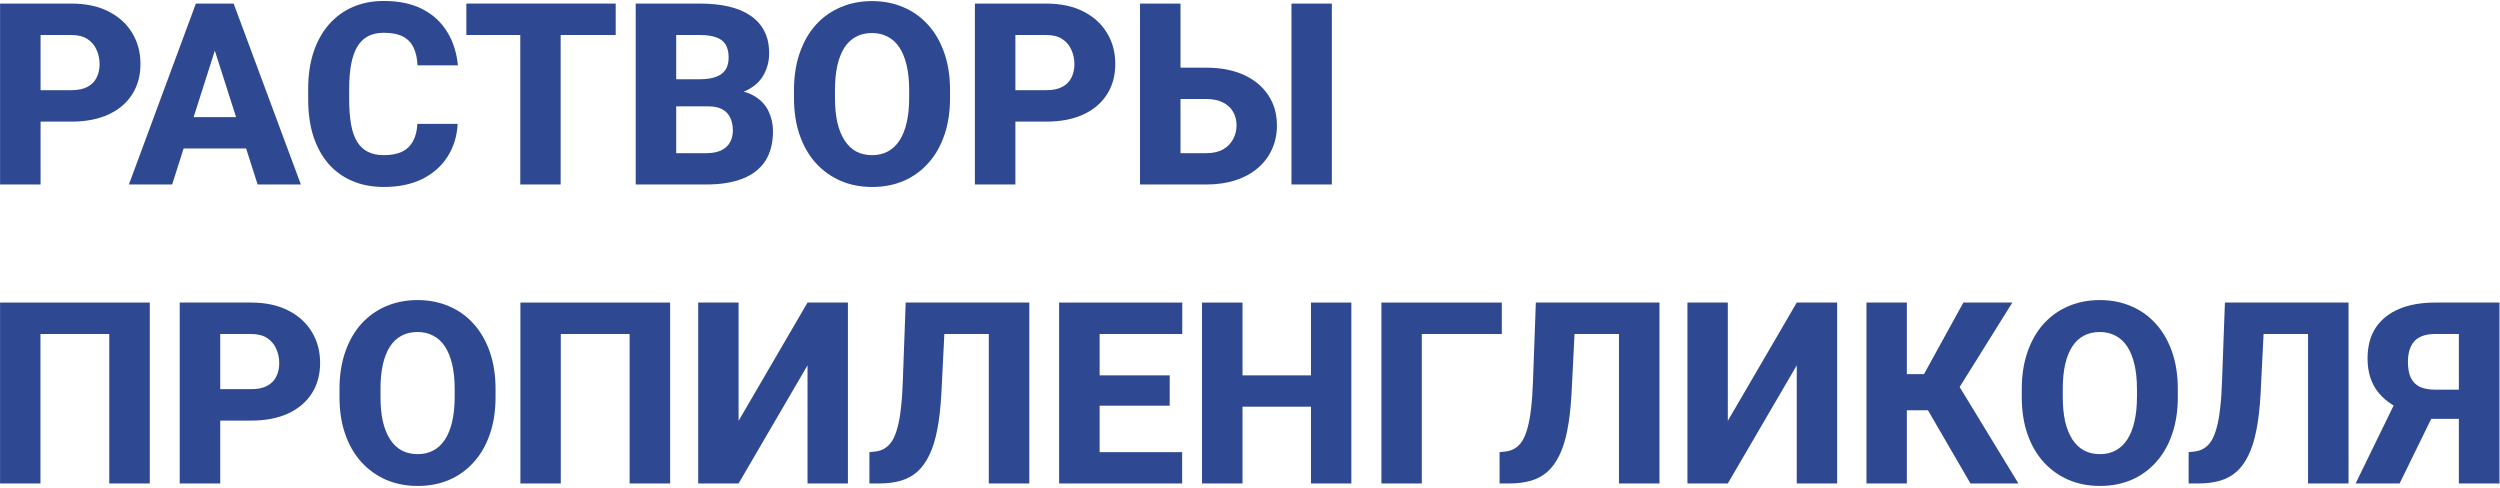 <?xml version="1.0" encoding="UTF-8"?> <svg xmlns="http://www.w3.org/2000/svg" width="1179" height="230" viewBox="0 0 1179 230" fill="none"><path d="M33.664 57.352H12.219V42.527H33.664C36.828 42.527 39.367 42 41.281 40.945C43.234 39.891 44.66 38.445 45.559 36.609C46.496 34.734 46.965 32.625 46.965 30.281C46.965 27.859 46.496 25.613 45.559 23.543C44.66 21.434 43.234 19.734 41.281 18.445C39.367 17.156 36.828 16.512 33.664 16.512H19.133V87H0.031V1.688H33.664C40.461 1.688 46.281 2.918 51.125 5.379C56.008 7.84 59.738 11.219 62.316 15.516C64.934 19.773 66.242 24.656 66.242 30.164C66.242 35.672 64.934 40.457 62.316 44.52C59.738 48.582 56.008 51.746 51.125 54.012C46.281 56.238 40.461 57.352 33.664 57.352Z" fill="#2E4892"></path><path d="M103.215 17.918L81.184 87H60.793L92.375 1.688H105.266L103.215 17.918ZM121.496 87L99.406 17.918L97.121 1.688H110.188L141.887 87H121.496ZM120.559 55.242V70.008H76.086V55.242H120.559Z" fill="#2E4892"></path><path d="M196.848 58.406H215.832C215.52 64.266 213.918 69.441 211.027 73.934C208.176 78.387 204.211 81.883 199.133 84.422C194.055 86.922 188.02 88.172 181.027 88.172C175.441 88.172 170.441 87.215 166.027 85.301C161.613 83.387 157.863 80.652 154.777 77.098C151.73 73.504 149.387 69.188 147.746 64.148C146.145 59.07 145.344 53.348 145.344 46.98V41.766C145.344 35.398 146.184 29.676 147.863 24.598C149.543 19.52 151.945 15.184 155.07 11.59C158.195 7.996 161.945 5.242 166.32 3.328C170.695 1.414 175.578 0.457 180.969 0.457C188.234 0.457 194.367 1.766 199.367 4.383C204.367 7 208.234 10.594 210.969 15.164C213.742 19.734 215.402 24.949 215.949 30.809H196.906C196.75 27.488 196.125 24.695 195.031 22.43C193.938 20.125 192.258 18.387 189.992 17.215C187.727 16.043 184.719 15.457 180.969 15.457C178.234 15.457 175.832 15.965 173.762 16.98C171.73 17.996 170.031 19.578 168.664 21.727C167.336 23.875 166.34 26.609 165.676 29.93C165.012 33.211 164.68 37.117 164.68 41.648V46.98C164.68 51.473 164.973 55.359 165.559 58.641C166.145 61.922 167.082 64.637 168.371 66.785C169.699 68.934 171.398 70.535 173.469 71.59C175.539 72.644 178.059 73.172 181.027 73.172C184.426 73.172 187.258 72.644 189.523 71.59C191.789 70.496 193.527 68.856 194.738 66.668C195.949 64.481 196.652 61.727 196.848 58.406Z" fill="#2E4892"></path><path d="M264.406 1.688V87H245.363V1.688H264.406ZM290.363 1.688V16.512H219.934V1.688H290.363Z" fill="#2E4892"></path><path d="M333.898 50.145H311.984L311.867 37.371H329.973C333.176 37.371 335.773 36.98 337.766 36.199C339.797 35.418 341.281 34.285 342.219 32.801C343.156 31.277 343.625 29.402 343.625 27.176C343.625 24.637 343.156 22.586 342.219 21.023C341.281 19.461 339.797 18.328 337.766 17.625C335.773 16.883 333.195 16.512 330.031 16.512H318.898V87H299.797V1.688H330.031C335.148 1.688 339.719 2.156 343.742 3.094C347.766 4.031 351.184 5.477 353.996 7.43C356.848 9.383 359.016 11.824 360.5 14.754C361.984 17.684 362.727 21.141 362.727 25.125C362.727 28.602 361.945 31.844 360.383 34.852C358.859 37.859 356.398 40.301 353 42.176C349.602 44.051 345.051 45.066 339.348 45.223L333.898 50.145ZM333.137 87H307.121L314.035 72.234H333.137C336.066 72.234 338.449 71.766 340.285 70.828C342.121 69.891 343.469 68.621 344.328 67.019C345.188 65.418 345.617 63.621 345.617 61.629C345.617 59.285 345.207 57.254 344.387 55.535C343.605 53.816 342.355 52.488 340.637 51.551C338.957 50.613 336.711 50.145 333.898 50.145H316.789L316.906 37.371H337.824L342.277 42.41C347.707 42.293 352.043 43.172 355.285 45.047C358.566 46.883 360.93 49.305 362.375 52.312C363.82 55.32 364.543 58.504 364.543 61.863C364.543 67.41 363.352 72.059 360.969 75.809C358.586 79.519 355.051 82.312 350.363 84.188C345.715 86.062 339.973 87 333.137 87Z" fill="#2E4892"></path><path d="M448.039 42.469V46.277C448.039 52.762 447.141 58.582 445.344 63.738C443.586 68.894 441.066 73.289 437.785 76.922C434.543 80.555 430.676 83.348 426.184 85.301C421.73 87.215 416.789 88.172 411.359 88.172C405.93 88.172 400.969 87.215 396.477 85.301C391.984 83.348 388.078 80.555 384.758 76.922C381.477 73.289 378.938 68.894 377.141 63.738C375.344 58.582 374.445 52.762 374.445 46.277V42.469C374.445 35.984 375.344 30.164 377.141 25.008C378.938 19.812 381.457 15.398 384.699 11.766C387.98 8.133 391.867 5.359 396.359 3.445C400.852 1.492 405.812 0.516 411.242 0.516C416.672 0.516 421.633 1.492 426.125 3.445C430.617 5.359 434.484 8.133 437.727 11.766C441.008 15.398 443.547 19.812 445.344 25.008C447.141 30.164 448.039 35.984 448.039 42.469ZM428.762 46.277V42.352C428.762 38.016 428.371 34.188 427.59 30.867C426.809 27.508 425.676 24.695 424.191 22.43C422.707 20.164 420.871 18.465 418.684 17.332C416.496 16.16 414.016 15.574 411.242 15.574C408.352 15.574 405.832 16.16 403.684 17.332C401.535 18.465 399.719 20.164 398.234 22.43C396.789 24.695 395.676 27.508 394.895 30.867C394.152 34.188 393.781 38.016 393.781 42.352V46.277C393.781 50.574 394.152 54.402 394.895 57.762C395.676 61.082 396.809 63.895 398.293 66.199C399.777 68.504 401.594 70.242 403.742 71.414C405.93 72.586 408.469 73.172 411.359 73.172C414.133 73.172 416.594 72.586 418.742 71.414C420.93 70.242 422.766 68.504 424.25 66.199C425.734 63.895 426.848 61.082 427.59 57.762C428.371 54.402 428.762 50.574 428.762 46.277Z" fill="#2E4892"></path><path d="M493.391 57.352H471.945V42.527H493.391C496.555 42.527 499.094 42 501.008 40.945C502.961 39.891 504.387 38.445 505.285 36.609C506.223 34.734 506.691 32.625 506.691 30.281C506.691 27.859 506.223 25.613 505.285 23.543C504.387 21.434 502.961 19.734 501.008 18.445C499.094 17.156 496.555 16.512 493.391 16.512H478.859V87H459.758V1.688H493.391C500.188 1.688 506.008 2.918 510.852 5.379C515.734 7.84 519.465 11.219 522.043 15.516C524.66 19.773 525.969 24.656 525.969 30.164C525.969 35.672 524.66 40.457 522.043 44.52C519.465 48.582 515.734 51.746 510.852 54.012C506.008 56.238 500.188 57.352 493.391 57.352Z" fill="#2E4892"></path><path d="M549.758 31.922H568.918C575.715 31.922 581.594 33.055 586.555 35.32C591.555 37.586 595.402 40.77 598.098 44.871C600.832 48.934 602.199 53.699 602.199 59.168C602.199 63.27 601.418 67.019 599.855 70.418C598.332 73.816 596.105 76.766 593.176 79.266C590.285 81.727 586.789 83.641 582.688 85.008C578.625 86.336 574.035 87 568.918 87H537.629V1.688H556.73V72.234H568.918C572.043 72.234 574.66 71.648 576.77 70.477C578.879 69.266 580.461 67.664 581.516 65.672C582.609 63.68 583.156 61.473 583.156 59.051C583.156 56.668 582.609 54.559 581.516 52.723C580.461 50.848 578.879 49.383 576.77 48.328C574.66 47.234 572.043 46.688 568.918 46.688H549.758V31.922ZM628.098 1.688V87H609.055V1.688H628.098Z" fill="#2E4892"></path><path d="M70.637 142.688V228H51.535V157.512H19.074V228H0.031V142.688H70.637Z" fill="#2E4892"></path><path d="M118.391 198.352H96.945V183.527H118.391C121.555 183.527 124.094 183 126.008 181.945C127.961 180.891 129.387 179.445 130.285 177.609C131.223 175.734 131.691 173.625 131.691 171.281C131.691 168.859 131.223 166.613 130.285 164.543C129.387 162.434 127.961 160.734 126.008 159.445C124.094 158.156 121.555 157.512 118.391 157.512H103.859V228H84.758V142.688H118.391C125.188 142.688 131.008 143.918 135.852 146.379C140.734 148.84 144.465 152.219 147.043 156.516C149.66 160.773 150.969 165.656 150.969 171.164C150.969 176.672 149.66 181.457 147.043 185.52C144.465 189.582 140.734 192.746 135.852 195.012C131.008 197.238 125.188 198.352 118.391 198.352Z" fill="#2E4892"></path><path d="M233.703 183.469V187.277C233.703 193.762 232.805 199.582 231.008 204.738C229.25 209.895 226.73 214.289 223.449 217.922C220.207 221.555 216.34 224.348 211.848 226.301C207.395 228.215 202.453 229.172 197.023 229.172C191.594 229.172 186.633 228.215 182.141 226.301C177.648 224.348 173.742 221.555 170.422 217.922C167.141 214.289 164.602 209.895 162.805 204.738C161.008 199.582 160.109 193.762 160.109 187.277V183.469C160.109 176.984 161.008 171.164 162.805 166.008C164.602 160.812 167.121 156.398 170.363 152.766C173.645 149.133 177.531 146.359 182.023 144.445C186.516 142.492 191.477 141.516 196.906 141.516C202.336 141.516 207.297 142.492 211.789 144.445C216.281 146.359 220.148 149.133 223.391 152.766C226.672 156.398 229.211 160.812 231.008 166.008C232.805 171.164 233.703 176.984 233.703 183.469ZM214.426 187.277V183.352C214.426 179.016 214.035 175.188 213.254 171.867C212.473 168.508 211.34 165.695 209.855 163.43C208.371 161.164 206.535 159.465 204.348 158.332C202.16 157.16 199.68 156.574 196.906 156.574C194.016 156.574 191.496 157.16 189.348 158.332C187.199 159.465 185.383 161.164 183.898 163.43C182.453 165.695 181.34 168.508 180.559 171.867C179.816 175.188 179.445 179.016 179.445 183.352V187.277C179.445 191.574 179.816 195.402 180.559 198.762C181.34 202.082 182.473 204.895 183.957 207.199C185.441 209.504 187.258 211.242 189.406 212.414C191.594 213.586 194.133 214.172 197.023 214.172C199.797 214.172 202.258 213.586 204.406 212.414C206.594 211.242 208.43 209.504 209.914 207.199C211.398 204.895 212.512 202.082 213.254 198.762C214.035 195.402 214.426 191.574 214.426 187.277Z" fill="#2E4892"></path><path d="M316.027 142.688V228H296.926V157.512H264.465V228H245.422V142.688H316.027Z" fill="#2E4892"></path><path d="M348.312 198.469L380.832 142.688H399.875V228H380.832V172.277L348.312 228H329.27V142.688H348.312V198.469Z" fill="#2E4892"></path><path d="M472.18 142.688V157.512H428.938V142.688H472.18ZM485.422 142.688V228H466.32V142.688H485.422ZM427.121 142.688H446.105L443.938 185.812C443.586 192.258 442.941 197.863 442.004 202.629C441.105 207.355 439.855 211.359 438.254 214.641C436.691 217.883 434.797 220.5 432.57 222.492C430.344 224.445 427.746 225.852 424.777 226.711C421.809 227.57 418.43 228 414.641 228H410.012V213.234L412.238 213C414.113 212.844 415.734 212.355 417.102 211.535C418.508 210.715 419.719 209.504 420.734 207.902C421.75 206.262 422.59 204.172 423.254 201.633C423.957 199.094 424.504 196.008 424.895 192.375C425.324 188.742 425.617 184.484 425.773 179.602L427.121 142.688Z" fill="#2E4892"></path><path d="M557.492 213.234V228H512.082V213.234H557.492ZM518.586 142.688V228H499.484V142.688H518.586ZM551.633 177.023V191.32H512.082V177.023H551.633ZM557.551 142.688V157.512H512.082V142.688H557.551Z" fill="#2E4892"></path><path d="M624.113 177.023V191.789H579.934V177.023H624.113ZM585.969 142.688V228H566.867V142.688H585.969ZM637.297 142.688V228H618.254V142.688H637.297Z" fill="#2E4892"></path><path d="M708.254 142.688V157.512H670.52V228H651.477V142.688H708.254Z" fill="#2E4892"></path><path d="M769.367 142.688V157.512H726.125V142.688H769.367ZM782.609 142.688V228H763.508V142.688H782.609ZM724.309 142.688H743.293L741.125 185.812C740.773 192.258 740.129 197.863 739.191 202.629C738.293 207.355 737.043 211.359 735.441 214.641C733.879 217.883 731.984 220.5 729.758 222.492C727.531 224.445 724.934 225.852 721.965 226.711C718.996 227.57 715.617 228 711.828 228H707.199V213.234L709.426 213C711.301 212.844 712.922 212.355 714.289 211.535C715.695 210.715 716.906 209.504 717.922 207.902C718.938 206.262 719.777 204.172 720.441 201.633C721.145 199.094 721.691 196.008 722.082 192.375C722.512 188.742 722.805 184.484 722.961 179.602L724.309 142.688Z" fill="#2E4892"></path><path d="M814.836 198.469L847.355 142.688H866.398V228H847.355V172.277L814.836 228H795.793V142.688H814.836V198.469Z" fill="#2E4892"></path><path d="M899.27 142.688V228H880.227V142.688H899.27ZM949.016 142.688L917.316 193.488H895.52L893.176 176.438H907.355L925.93 142.688H949.016ZM929.27 228L907.355 190.266L920.891 177.141L951.887 228H929.27Z" fill="#2E4892"></path><path d="M1027.06 183.469V187.277C1027.06 193.762 1026.16 199.582 1024.37 204.738C1022.61 209.895 1020.09 214.289 1016.81 217.922C1013.57 221.555 1009.7 224.348 1005.21 226.301C1000.75 228.215 995.812 229.172 990.383 229.172C984.953 229.172 979.992 228.215 975.5 226.301C971.008 224.348 967.102 221.555 963.781 217.922C960.5 214.289 957.961 209.895 956.164 204.738C954.367 199.582 953.469 193.762 953.469 187.277V183.469C953.469 176.984 954.367 171.164 956.164 166.008C957.961 160.812 960.48 156.398 963.723 152.766C967.004 149.133 970.891 146.359 975.383 144.445C979.875 142.492 984.836 141.516 990.266 141.516C995.695 141.516 1000.66 142.492 1005.15 144.445C1009.64 146.359 1013.51 149.133 1016.75 152.766C1020.03 156.398 1022.57 160.812 1024.37 166.008C1026.16 171.164 1027.06 176.984 1027.06 183.469ZM1007.79 187.277V183.352C1007.79 179.016 1007.39 175.188 1006.61 171.867C1005.83 168.508 1004.7 165.695 1003.21 163.43C1001.73 161.164 999.895 159.465 997.707 158.332C995.52 157.16 993.039 156.574 990.266 156.574C987.375 156.574 984.855 157.16 982.707 158.332C980.559 159.465 978.742 161.164 977.258 163.43C975.812 165.695 974.699 168.508 973.918 171.867C973.176 175.188 972.805 179.016 972.805 183.352V187.277C972.805 191.574 973.176 195.402 973.918 198.762C974.699 202.082 975.832 204.895 977.316 207.199C978.801 209.504 980.617 211.242 982.766 212.414C984.953 213.586 987.492 214.172 990.383 214.172C993.156 214.172 995.617 213.586 997.766 212.414C999.953 211.242 1001.79 209.504 1003.27 207.199C1004.76 204.895 1005.87 202.082 1006.61 198.762C1007.39 195.402 1007.79 191.574 1007.79 187.277Z" fill="#2E4892"></path><path d="M1094.33 142.688V157.512H1051.09V142.688H1094.33ZM1107.57 142.688V228H1088.47V142.688H1107.57ZM1049.27 142.688H1068.25L1066.09 185.812C1065.73 192.258 1065.09 197.863 1064.15 202.629C1063.25 207.355 1062 211.359 1060.4 214.641C1058.84 217.883 1056.95 220.5 1054.72 222.492C1052.49 224.445 1049.89 225.852 1046.93 226.711C1043.96 227.57 1040.58 228 1036.79 228H1032.16V213.234L1034.39 213C1036.26 212.844 1037.88 212.355 1039.25 211.535C1040.66 210.715 1041.87 209.504 1042.88 207.902C1043.9 206.262 1044.74 204.172 1045.4 201.633C1046.11 199.094 1046.65 196.008 1047.04 192.375C1047.47 188.742 1047.77 184.484 1047.92 179.602L1049.27 142.688Z" fill="#2E4892"></path><path d="M1166.52 197.531H1143.55L1137.57 195.07C1130.73 192.922 1125.52 189.719 1121.93 185.461C1118.33 181.164 1116.54 175.715 1116.54 169.113C1116.54 163.293 1117.82 158.43 1120.4 154.523C1123.02 150.617 1126.71 147.668 1131.48 145.676C1136.24 143.684 1141.89 142.688 1148.41 142.688H1178.76V228H1159.6V157.512H1148.41C1143.96 157.512 1140.7 158.645 1138.62 160.91C1136.59 163.176 1135.58 166.418 1135.58 170.637C1135.58 173.762 1136.05 176.301 1136.98 178.254C1137.96 180.168 1139.39 181.574 1141.26 182.473C1143.18 183.332 1145.54 183.762 1148.35 183.762H1166.46L1166.52 197.531ZM1150.17 190.148L1131.65 228H1110.91L1129.37 190.148H1150.17Z" fill="#2E4892"></path></svg> 